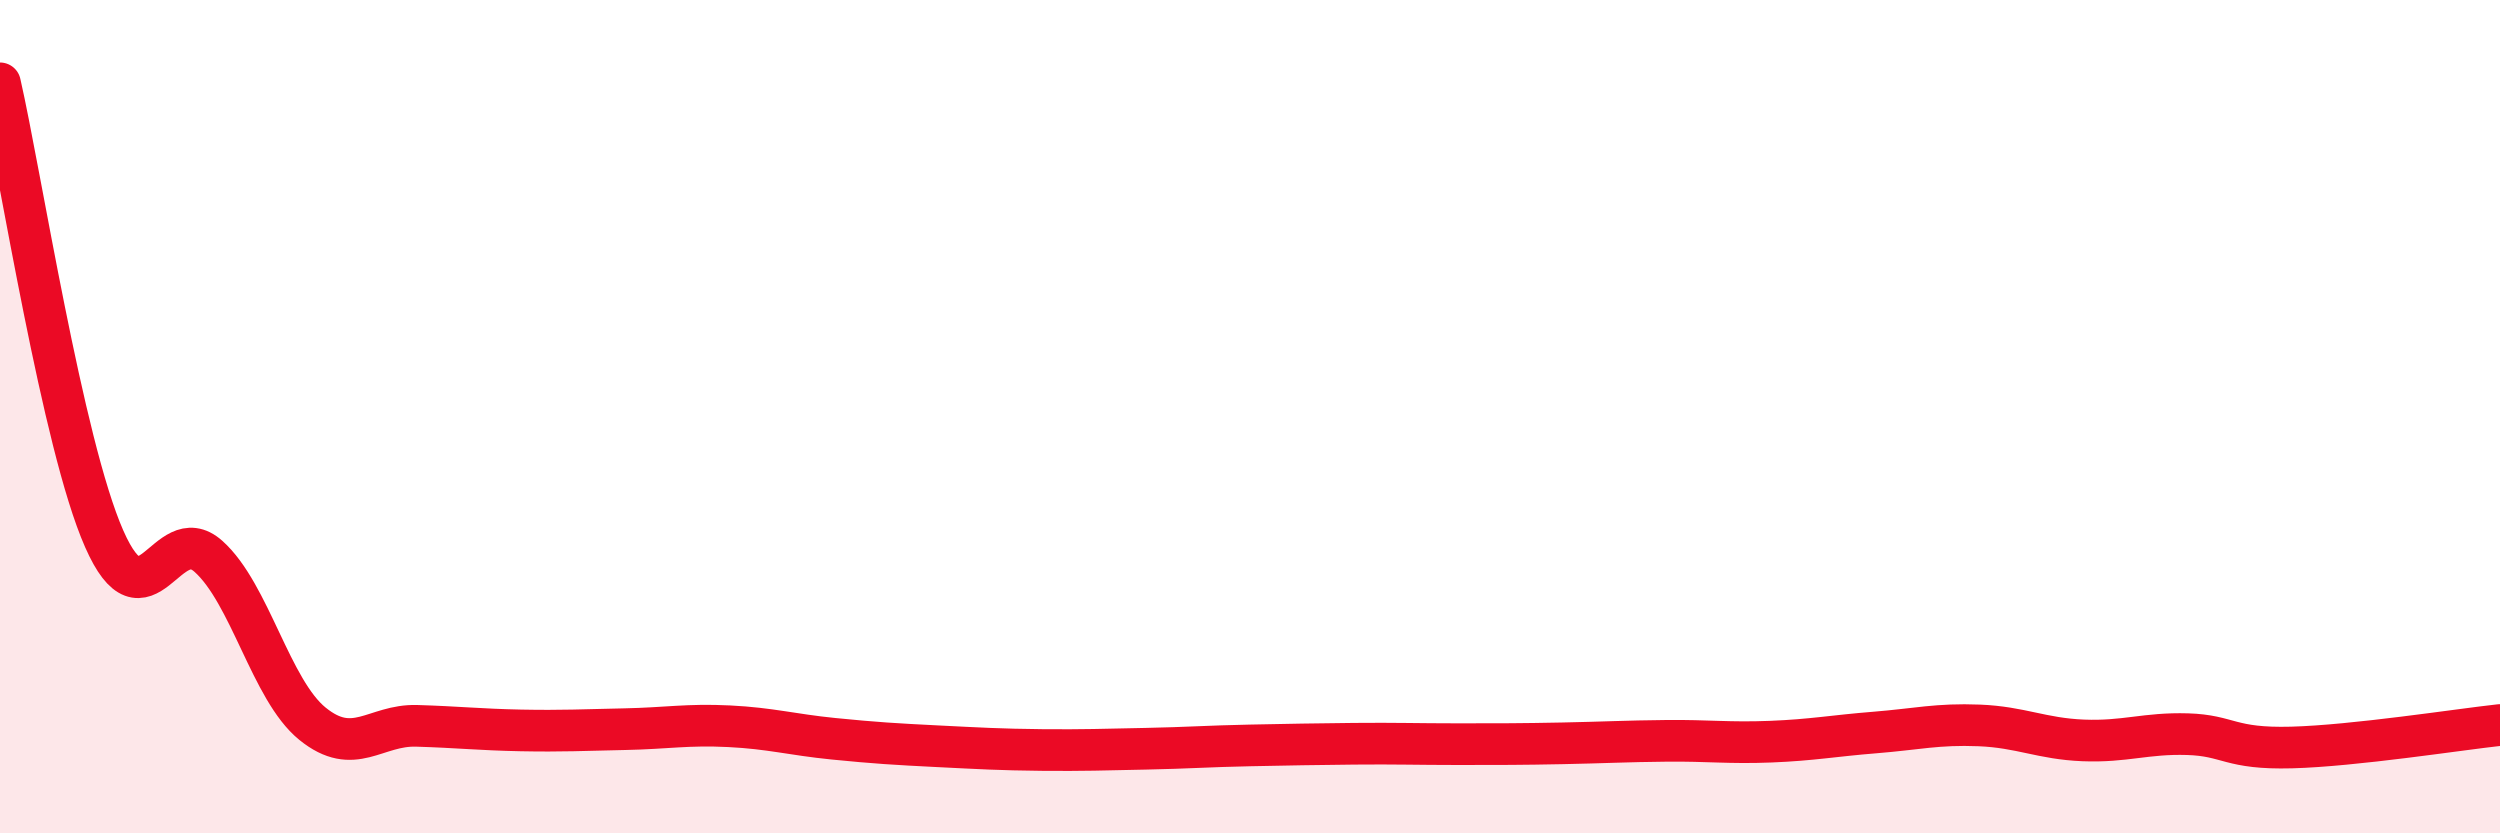 
    <svg width="60" height="20" viewBox="0 0 60 20" xmlns="http://www.w3.org/2000/svg">
      <path
        d="M 0,2 C 0.5,4.19 1.5,10.66 2.5,12.93 C 3.5,15.2 4,12.46 5,13.35 C 6,14.24 6.5,16.56 7.5,17.37 C 8.5,18.18 9,17.39 10,17.42 C 11,17.45 11.5,17.51 12.5,17.53 C 13.5,17.55 14,17.52 15,17.5 C 16,17.48 16.5,17.38 17.5,17.43 C 18.5,17.48 19,17.63 20,17.73 C 21,17.83 21.5,17.86 22.5,17.91 C 23.5,17.96 24,17.99 25,18 C 26,18.01 26.5,17.99 27.5,17.97 C 28.5,17.95 29,17.91 30,17.89 C 31,17.87 31.5,17.86 32.5,17.85 C 33.5,17.84 34,17.86 35,17.86 C 36,17.86 36.5,17.86 37.5,17.84 C 38.5,17.82 39,17.79 40,17.78 C 41,17.77 41.5,17.84 42.5,17.8 C 43.5,17.76 44,17.66 45,17.58 C 46,17.5 46.5,17.37 47.5,17.41 C 48.5,17.45 49,17.73 50,17.77 C 51,17.81 51.5,17.59 52.5,17.62 C 53.5,17.65 53.5,17.98 55,17.94 C 56.5,17.9 59,17.51 60,17.4L60 20L0 20Z"
        fill="#EB0A25"
        opacity="0.1"
        stroke-linecap="round"
        stroke-linejoin="round"
      />
      <path
        d="M 0,2 C 0.5,4.19 1.5,10.66 2.5,12.93 C 3.5,15.2 4,12.46 5,13.35 C 6,14.24 6.5,16.56 7.5,17.37 C 8.5,18.18 9,17.39 10,17.42 C 11,17.45 11.5,17.51 12.5,17.53 C 13.5,17.55 14,17.52 15,17.5 C 16,17.48 16.5,17.38 17.5,17.43 C 18.5,17.48 19,17.63 20,17.73 C 21,17.83 21.5,17.86 22.5,17.91 C 23.5,17.96 24,17.99 25,18 C 26,18.01 26.5,17.99 27.5,17.97 C 28.5,17.95 29,17.91 30,17.89 C 31,17.87 31.5,17.86 32.5,17.85 C 33.5,17.84 34,17.86 35,17.86 C 36,17.86 36.5,17.86 37.5,17.84 C 38.5,17.82 39,17.79 40,17.78 C 41,17.77 41.5,17.84 42.5,17.8 C 43.5,17.76 44,17.66 45,17.58 C 46,17.5 46.5,17.37 47.5,17.41 C 48.5,17.45 49,17.73 50,17.77 C 51,17.81 51.5,17.59 52.5,17.62 C 53.5,17.65 53.5,17.98 55,17.94 C 56.5,17.9 59,17.51 60,17.4"
        stroke="#EB0A25"
        stroke-width="1"
        fill="none"
        stroke-linecap="round"
        stroke-linejoin="round"
      />
    </svg>
  